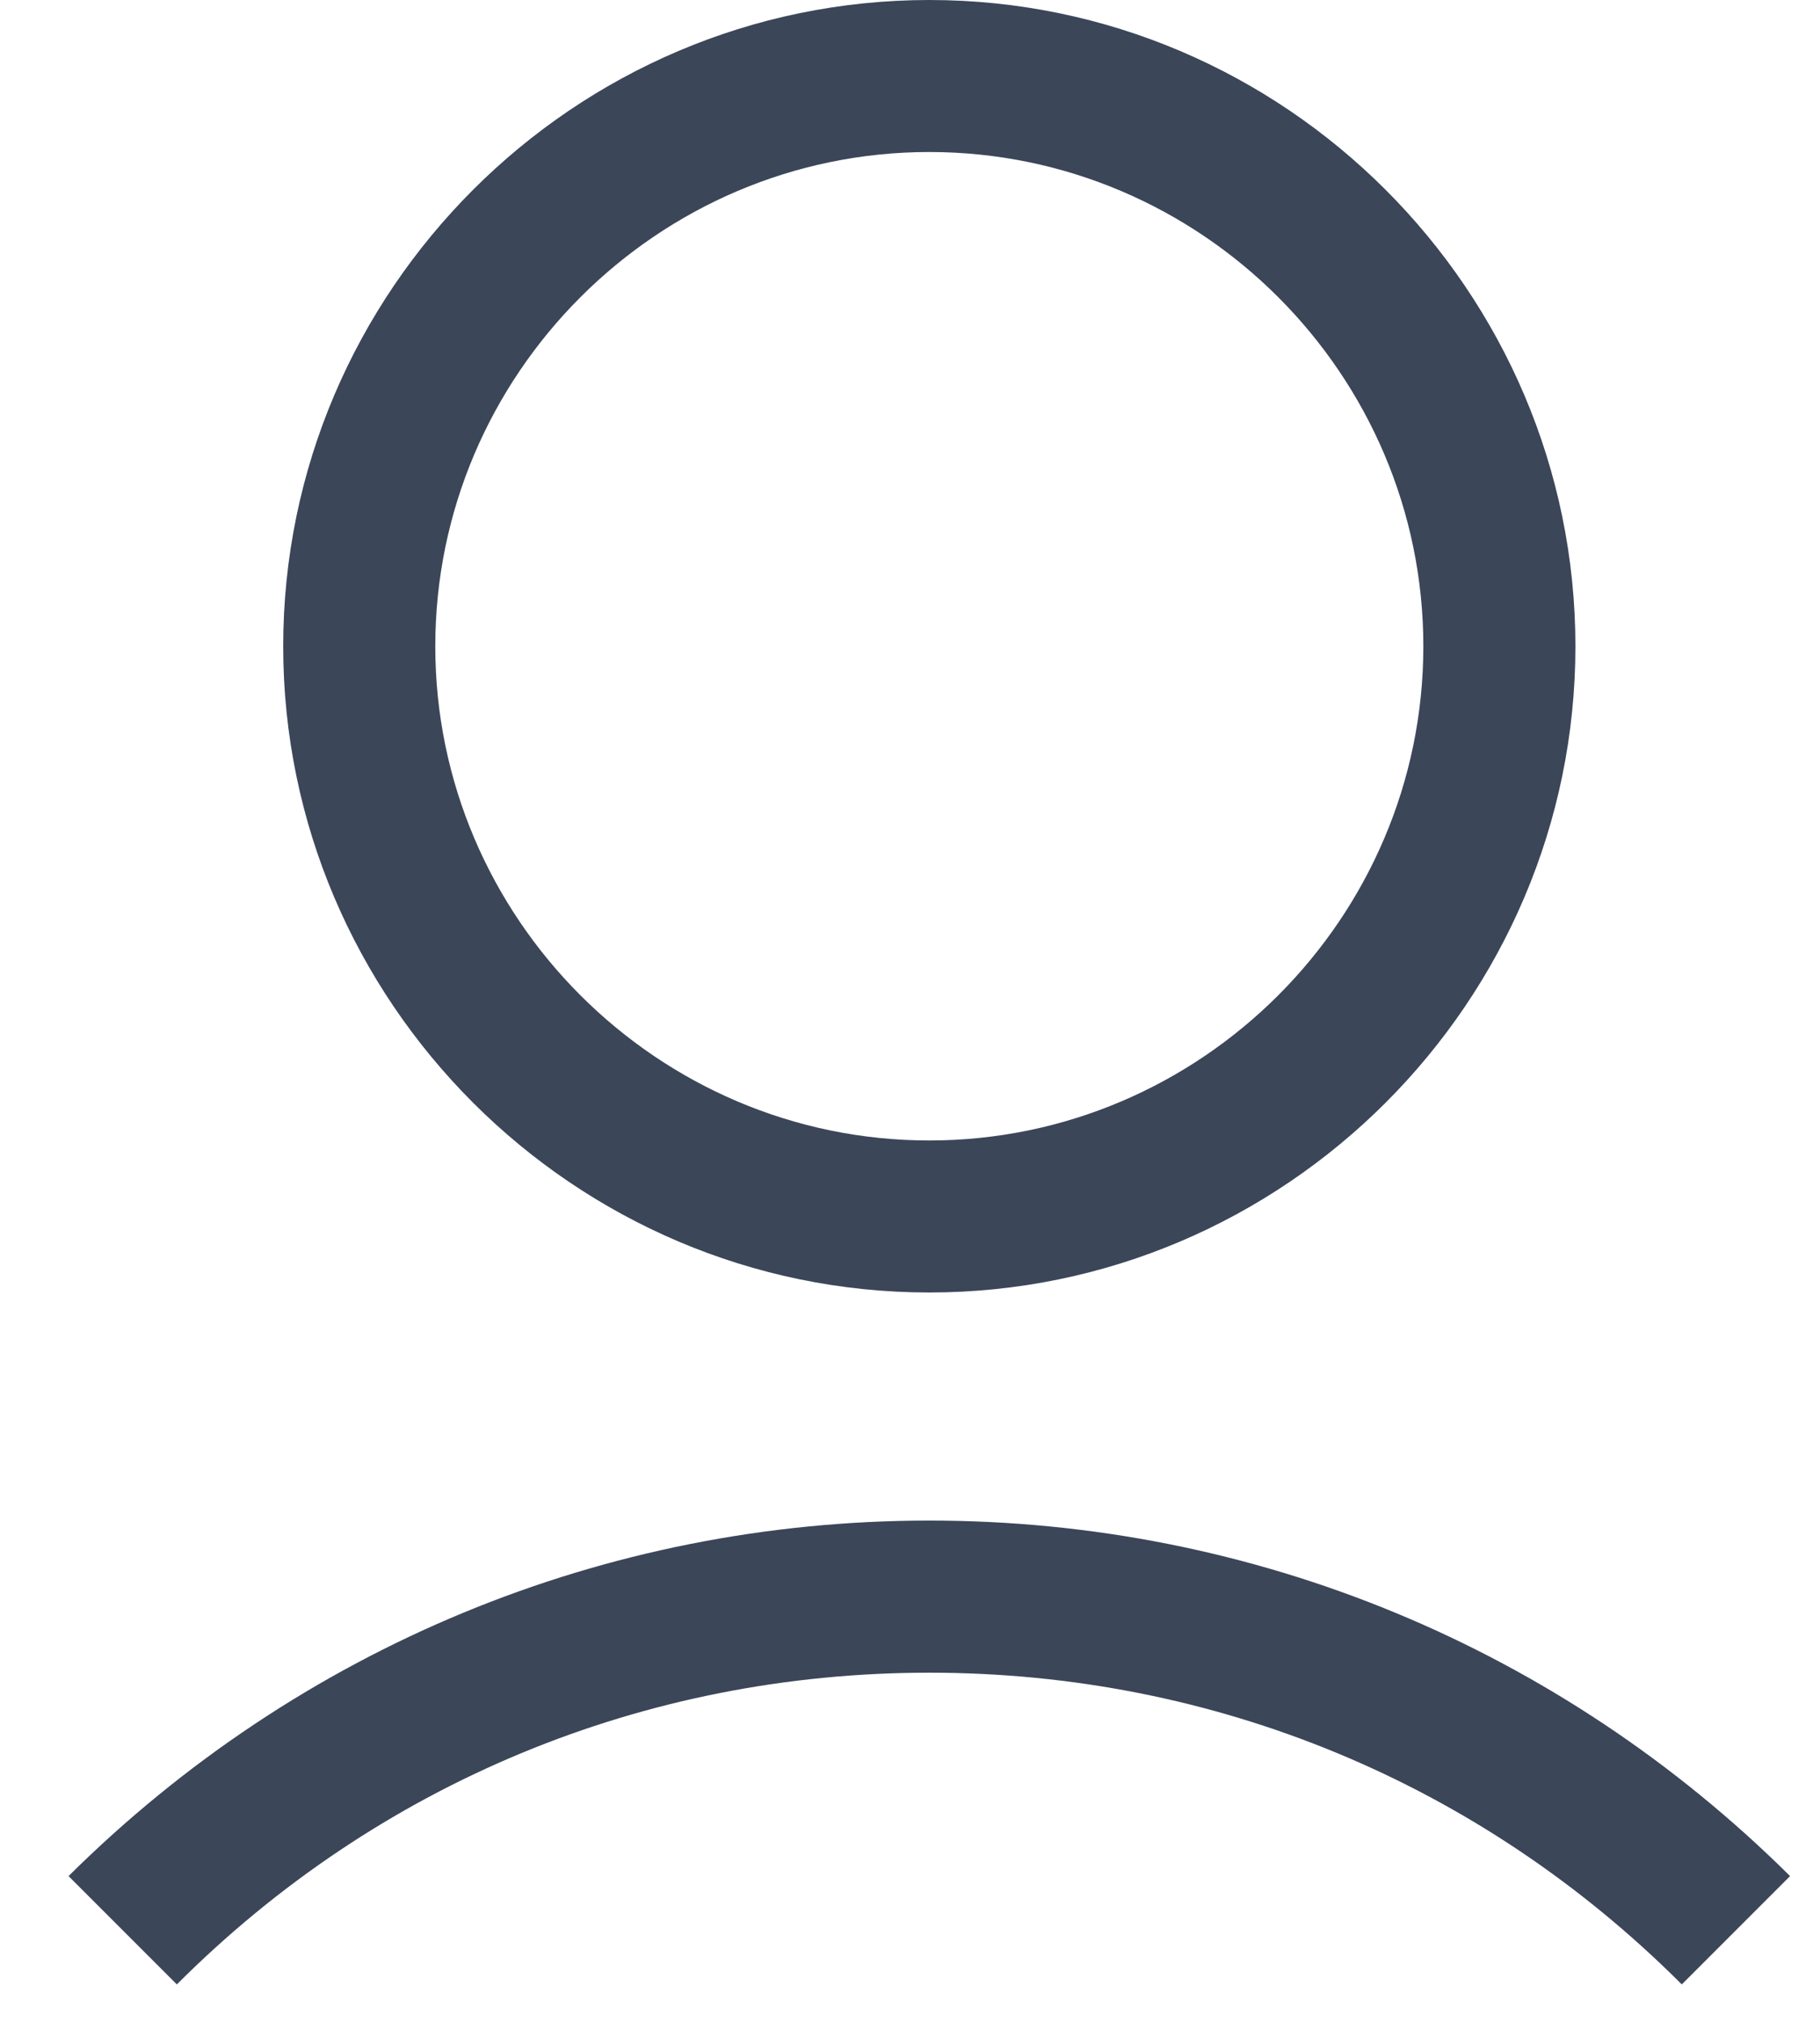 <svg width="18" height="20" viewBox="0 0 18 20" fill="none" xmlns="http://www.w3.org/2000/svg">
<path d="M2.801 6.39C2.801 9.904 5.677 12.779 9.191 12.779C12.706 12.779 15.581 9.904 15.581 6.39C15.581 2.875 12.706 0 9.191 0C5.677 0 2.801 2.875 2.801 6.39ZM14.077 6.39C14.077 9.077 11.879 11.276 9.191 11.276C6.504 11.276 4.305 9.077 4.305 6.39C4.305 3.702 6.504 1.503 9.191 1.503C11.879 1.503 14.077 3.702 14.077 6.39Z" fill="#3B4659"/>
<path d="M1.749 19.62C3.741 17.628 6.372 16.538 9.191 16.538C12.01 16.538 14.641 17.628 16.633 19.62L17.704 18.549C15.43 16.293 12.405 15.034 9.191 15.034C5.977 15.034 2.952 16.293 0.678 18.549L1.749 19.62Z" fill="#3B4659"/>
</svg>
